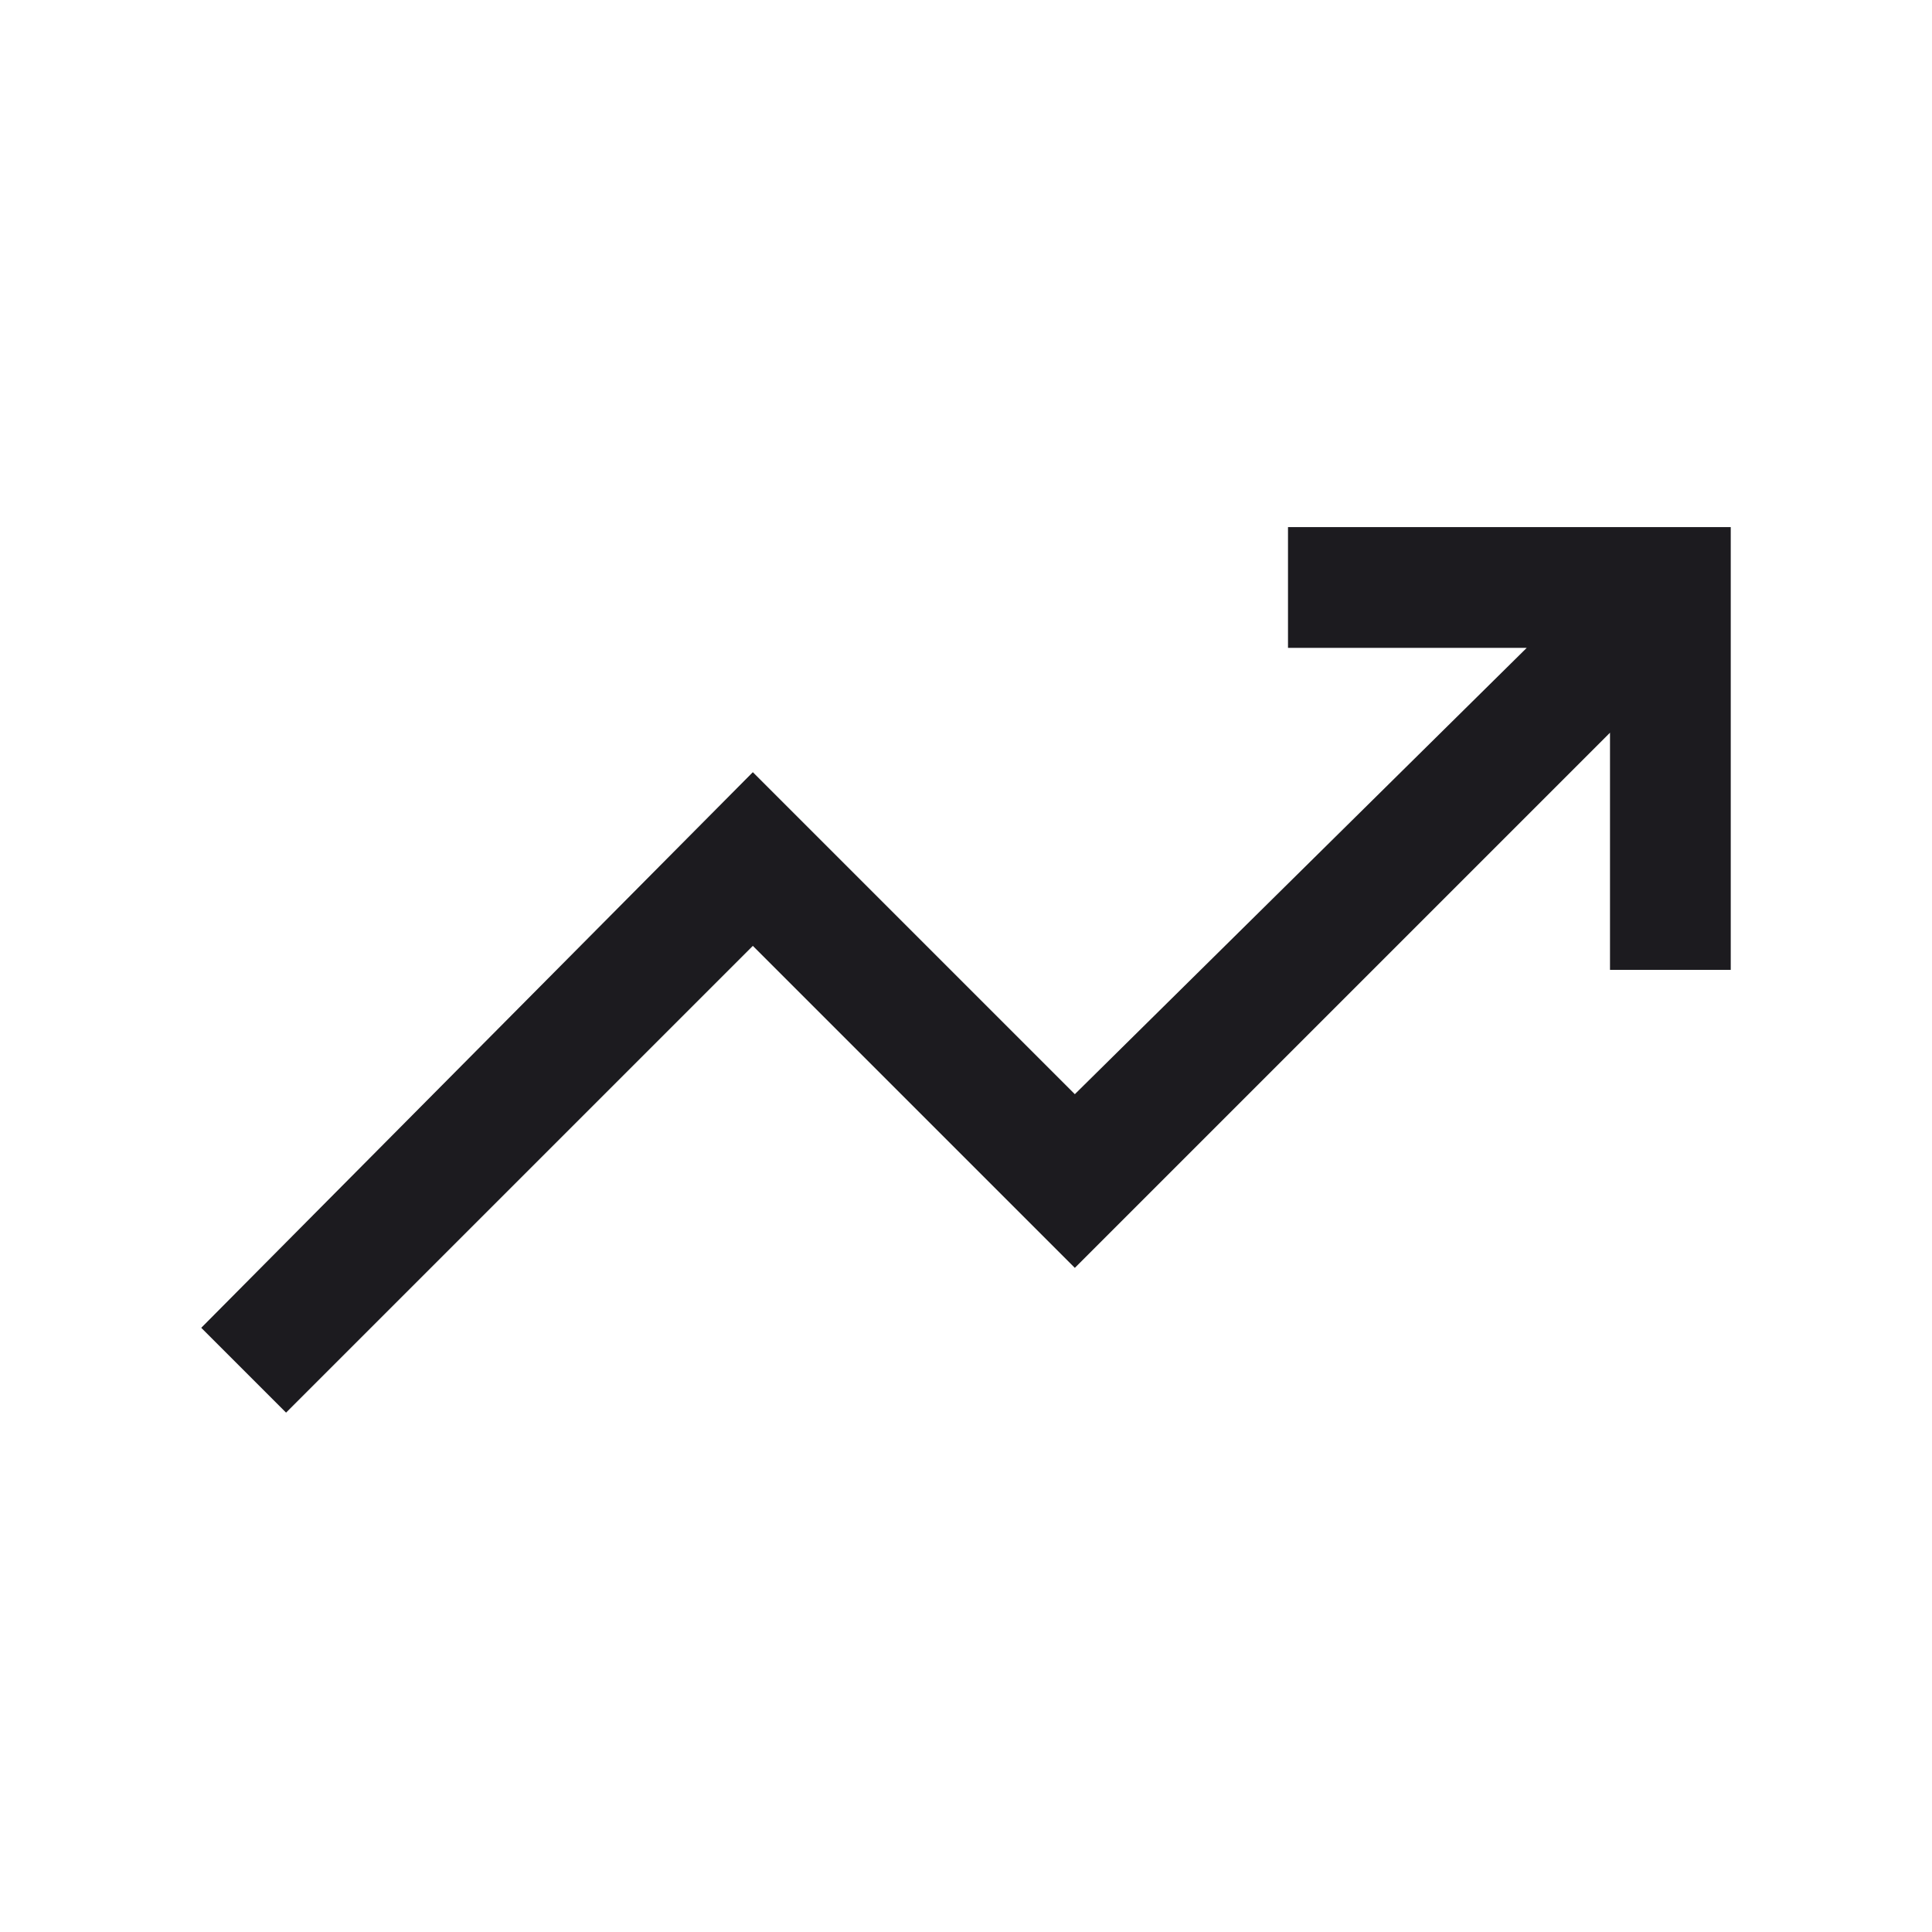 <?xml version="1.0" encoding="UTF-8"?> <svg xmlns="http://www.w3.org/2000/svg" width="60" height="60" viewBox="0 0 60 60" fill="none"><g id="trending_up"><mask id="mask0_4786_62419" style="mask-type:alpha" maskUnits="userSpaceOnUse" x="0" y="0" width="60" height="60"><rect id="Bounding box" width="60" height="60" fill="#D9D9D9"></rect></mask><g mask="url(#mask0_4786_62419)"><path id="trending_up_2" d="M8.884 43.87L6.25 41.236L23.38 23.981L33.38 33.981L47.414 20.12H40V16.37H53.75V30.12H50V22.755L33.38 39.375L23.38 29.375L8.884 43.87Z" fill="#1C1B1F"></path></g></g></svg> 